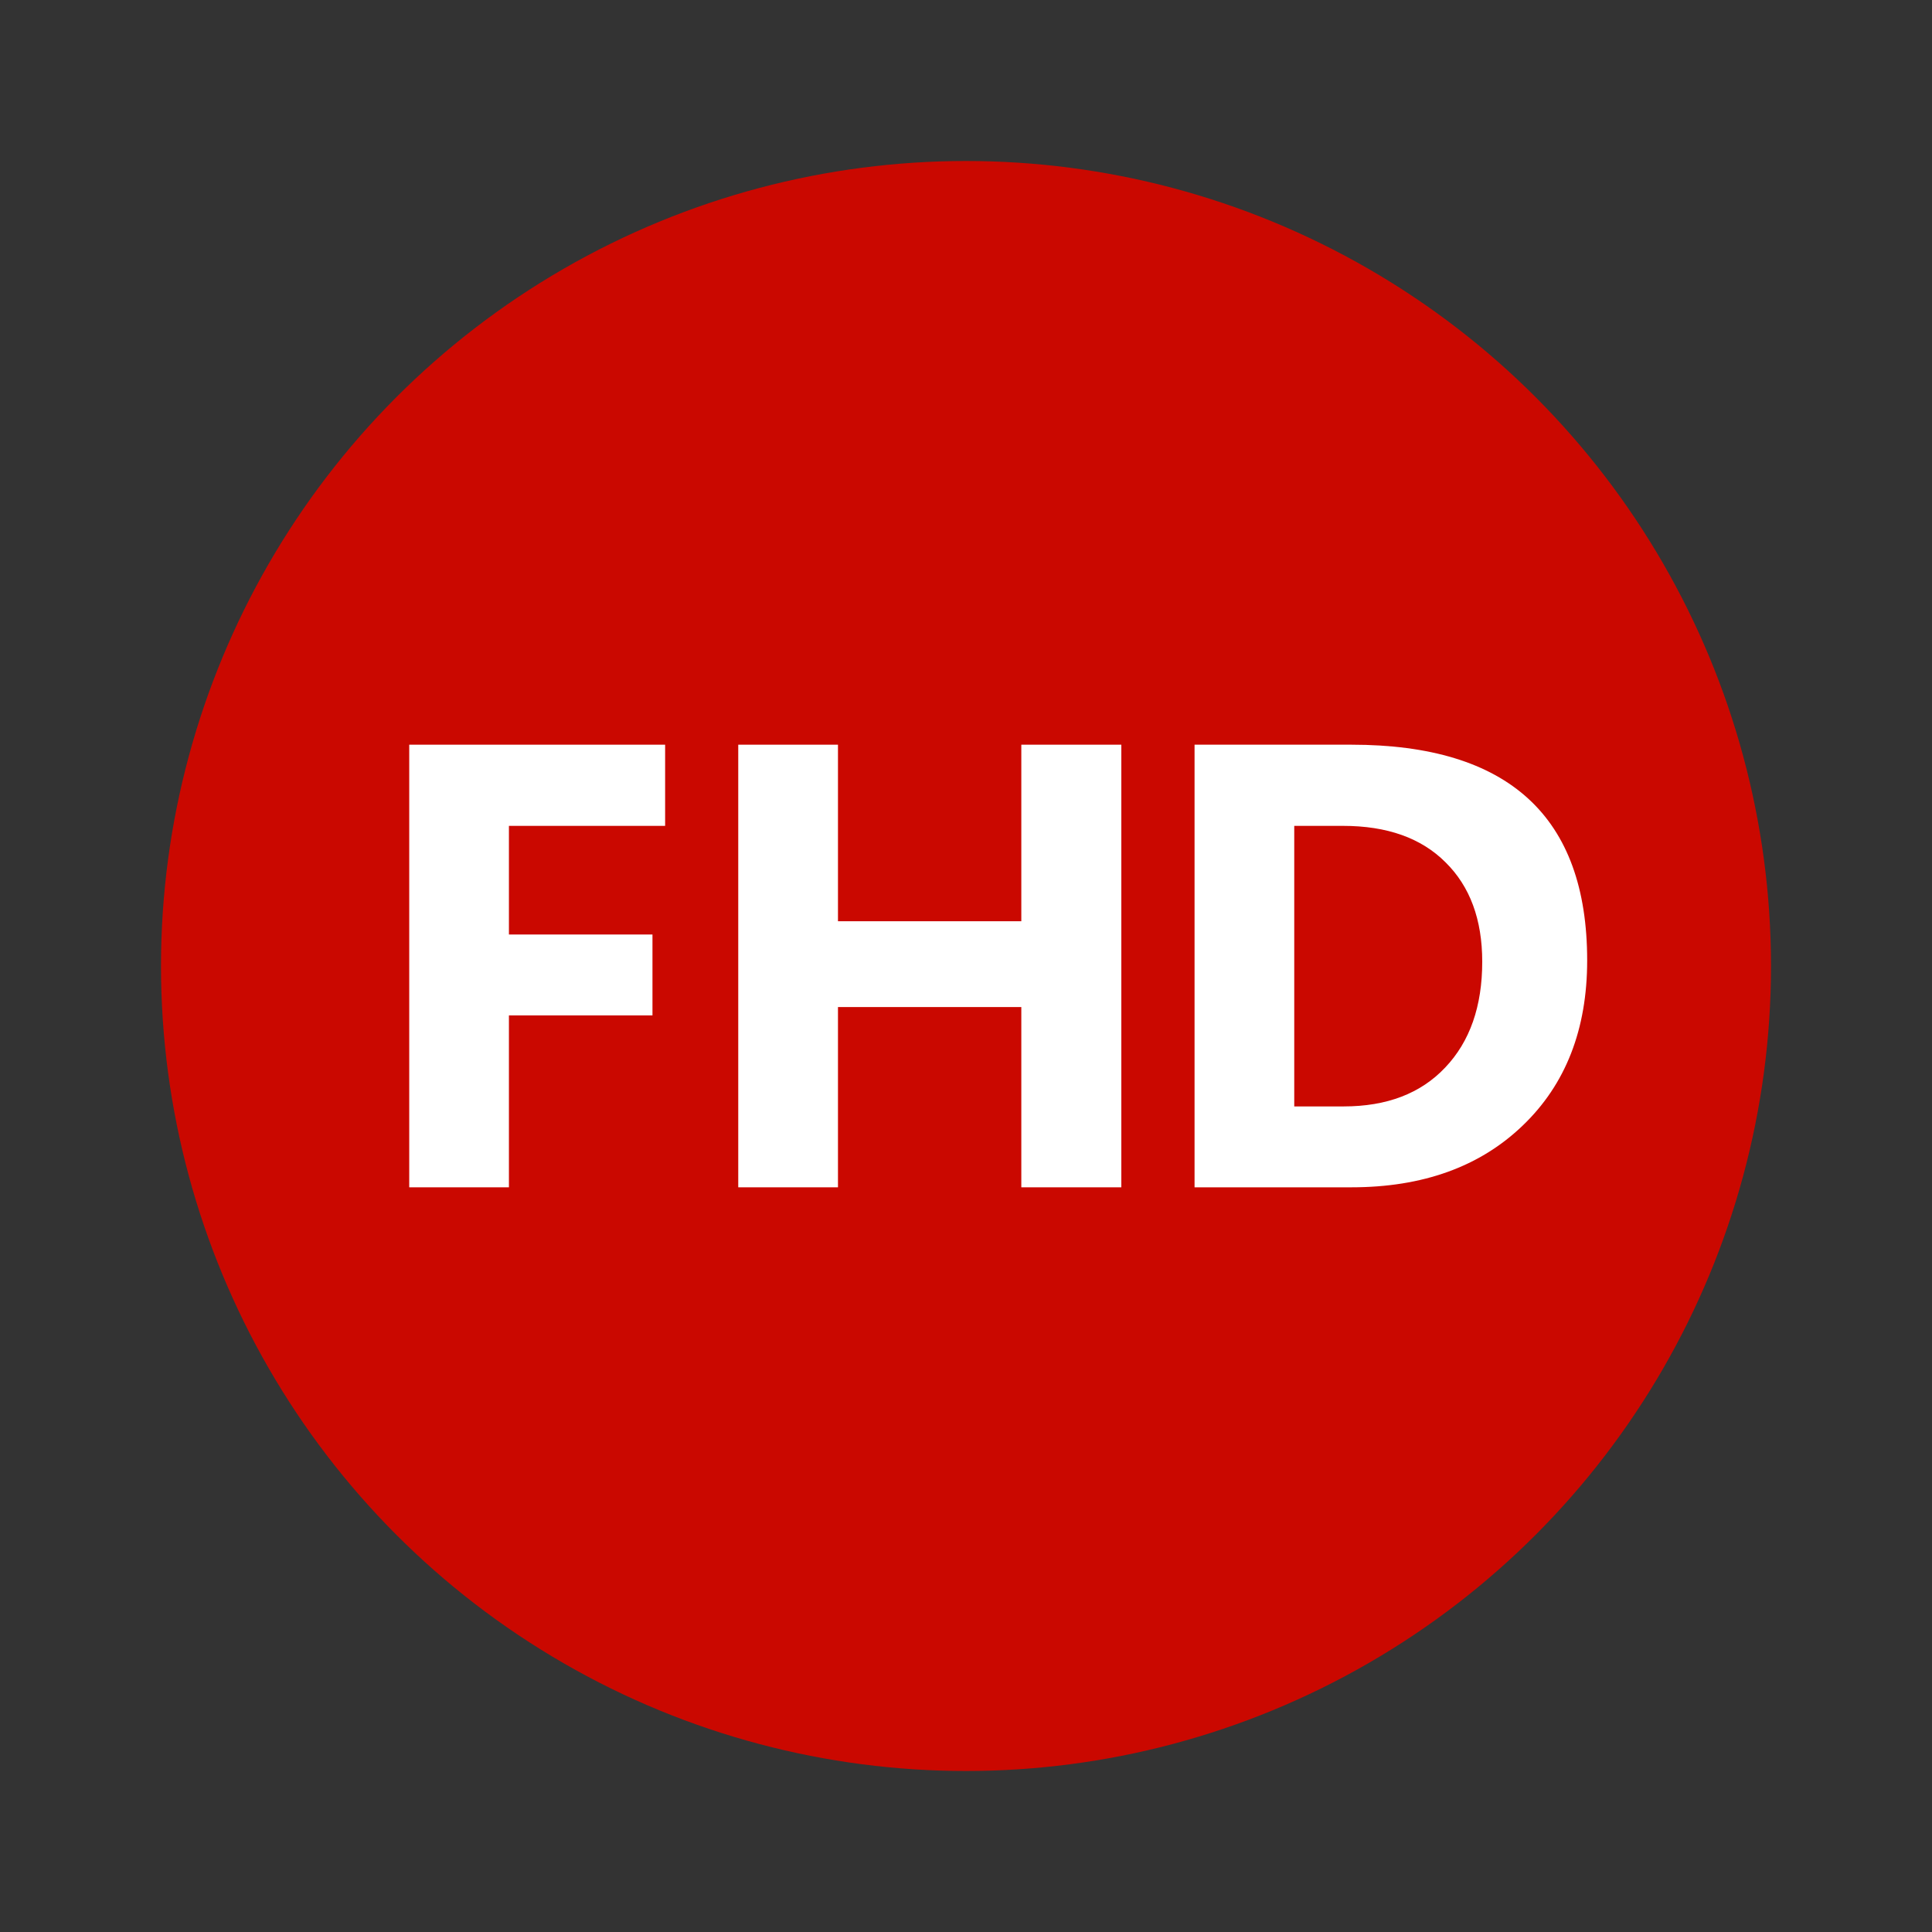 <svg width="60" height="60" viewBox="0 0 60 60" fill="none" xmlns="http://www.w3.org/2000/svg">
<rect x="0" y="0" width="60" height="60" fill="#333333" stroke="none"/>
<circle cx="30" cy="30" r="25" fill="#CA0800"/>
<path d="M37.098 36.873V23.127H41.967C46.85 23.127 49.291 25.36 49.291 29.827C49.291 31.968 48.623 33.678 47.288 34.956C45.958 36.234 44.185 36.873 41.967 36.873H37.098ZM40.194 25.648V34.361H41.728C43.07 34.361 44.121 33.959 44.881 33.154C45.648 32.349 46.032 31.253 46.032 29.866C46.032 28.556 45.651 27.527 44.891 26.779C44.137 26.025 43.076 25.648 41.709 25.648H40.194Z" fill="white"/>
<path d="M34.824 36.873H31.718V31.275H26.024V36.873H22.927V23.127H26.024V28.61H31.718V23.127H34.824V36.873Z" fill="white"/>
<path d="M20.656 25.648H15.805V29.022H20.263V31.534H15.805V36.873H12.709V23.127H20.656V25.648Z" fill="white"/>
</svg>
